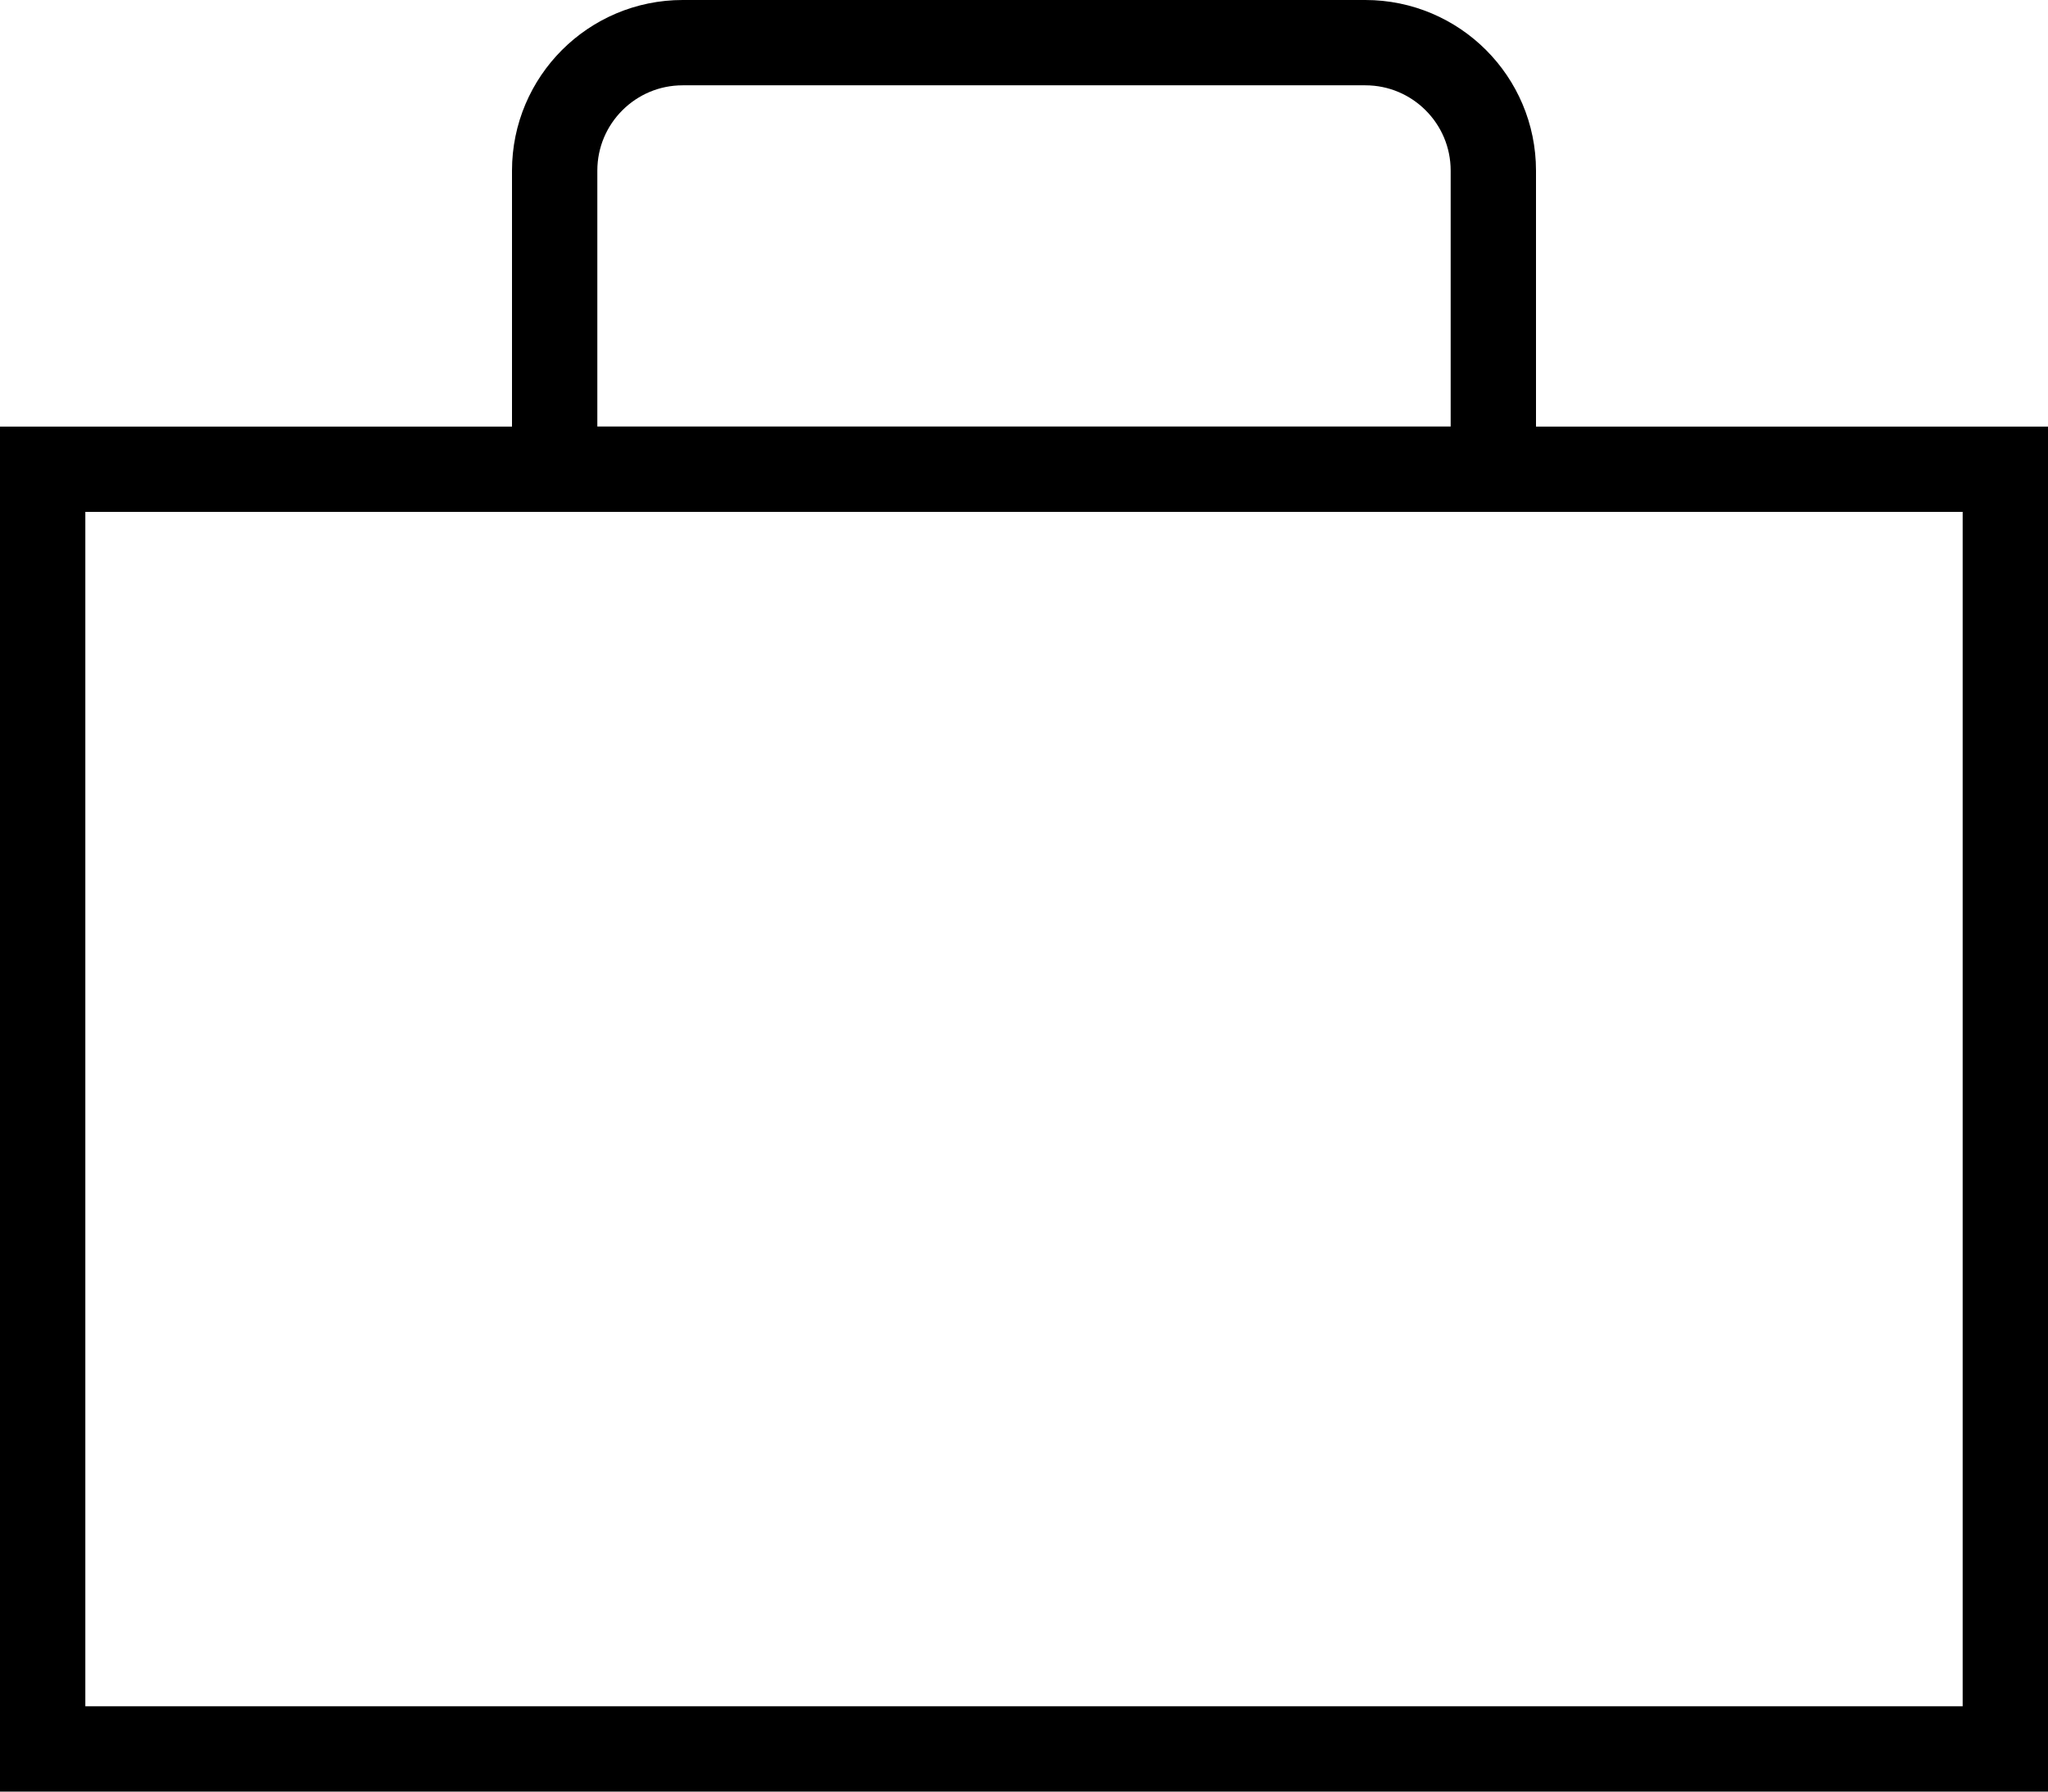 <?xml version="1.0" encoding="UTF-8"?> <svg xmlns="http://www.w3.org/2000/svg" width="24" height="21" viewBox="0 0 24 21" fill="none"> <rect x="0.5" y="5.5" width="23" height="15" stroke="black"></rect> <path d="M8 0.5H16C16.828 0.5 17.5 1.172 17.5 2V5.5H6.5V2C6.5 1.172 7.172 0.5 8 0.5Z" stroke="black"></path> </svg> 